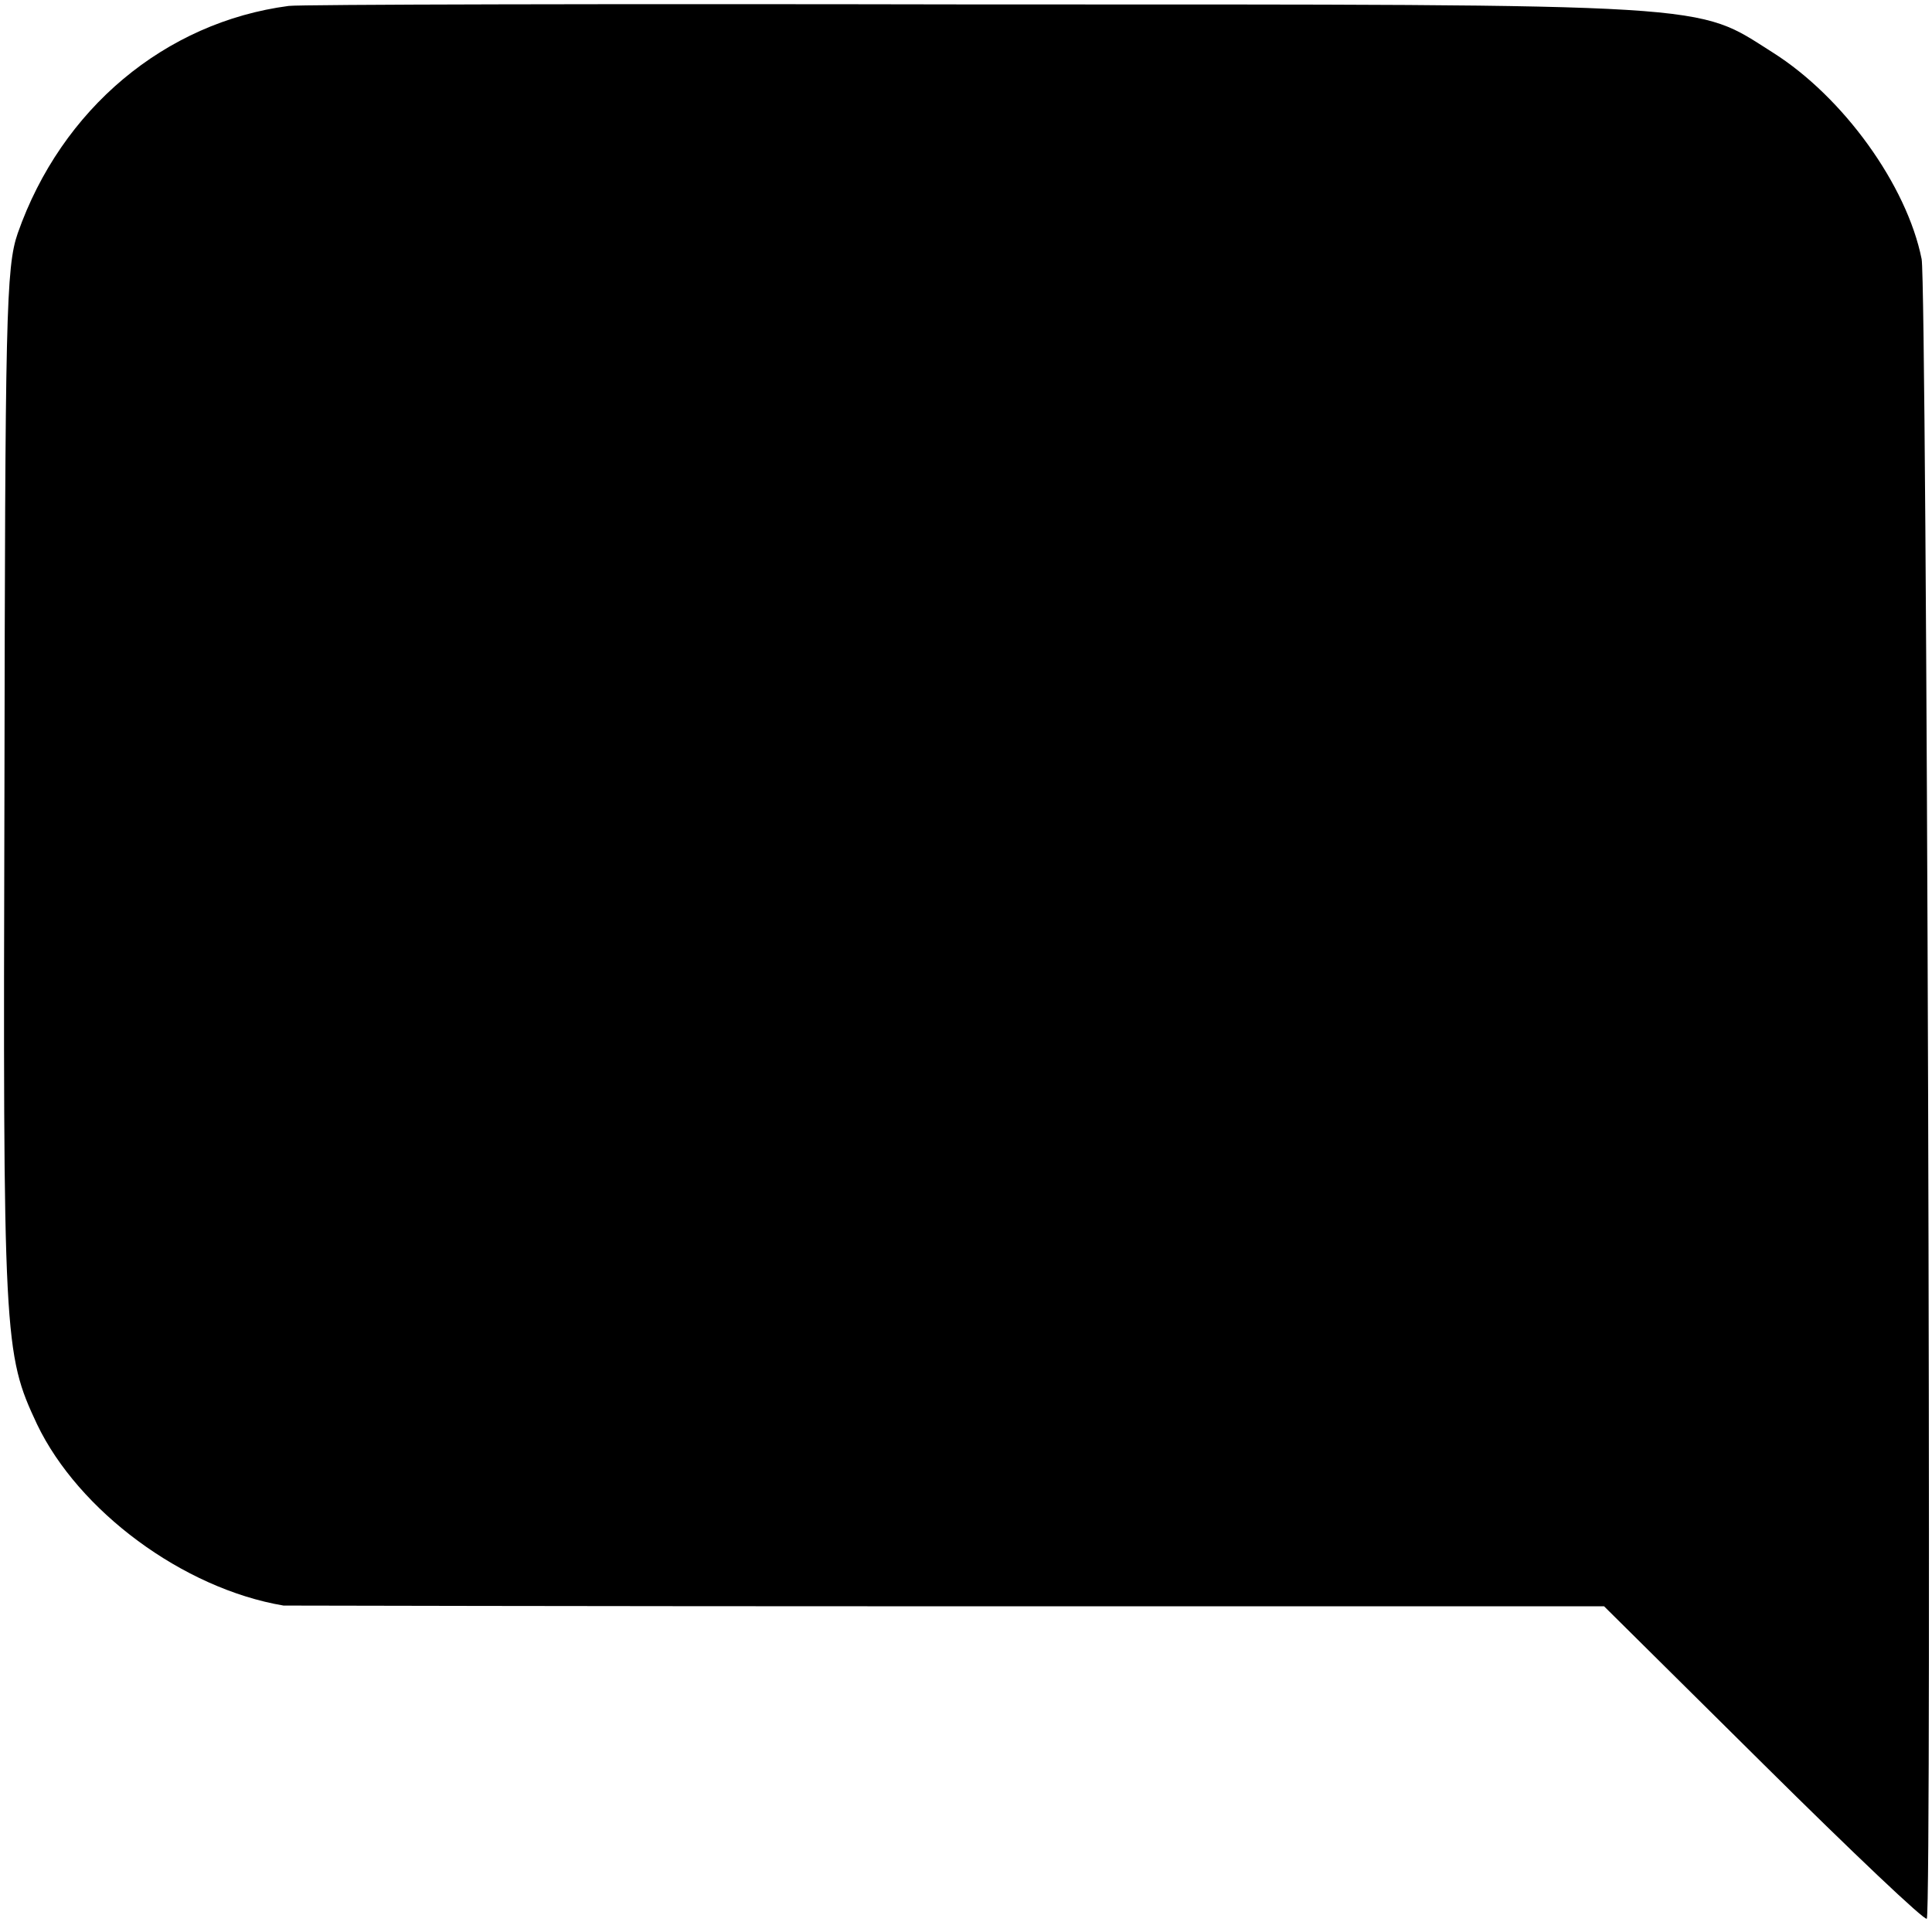 <?xml version="1.0" standalone="no"?>
<!DOCTYPE svg PUBLIC "-//W3C//DTD SVG 20010904//EN"
 "http://www.w3.org/TR/2001/REC-SVG-20010904/DTD/svg10.dtd">
<svg version="1.0" xmlns="http://www.w3.org/2000/svg"
 width="261pt" height="261pt" viewBox="0 0 261 261"
 preserveAspectRatio="xMidYMid meet">
<g transform="translate(0,261) scale(0.1,-0.1)"
fill="#000000" stroke="none">
<path d="M390 2602 c-167 -22 -307 -139 -366 -307 -16 -46 -17 -112 -18 -755
-2 -742 -1 -758 44 -854 56 -117 197 -222 333 -245 4 0 407 -1 895 -1 l889 0
216 -214 c119 -118 218 -212 220 -208 7 14 0 2208 -7 2242 -20 100 -106 219
-201 279 -106 67 -64 65 -1070 65 -501 1 -921 0 -935 -2z"/>
</g>
</svg>

